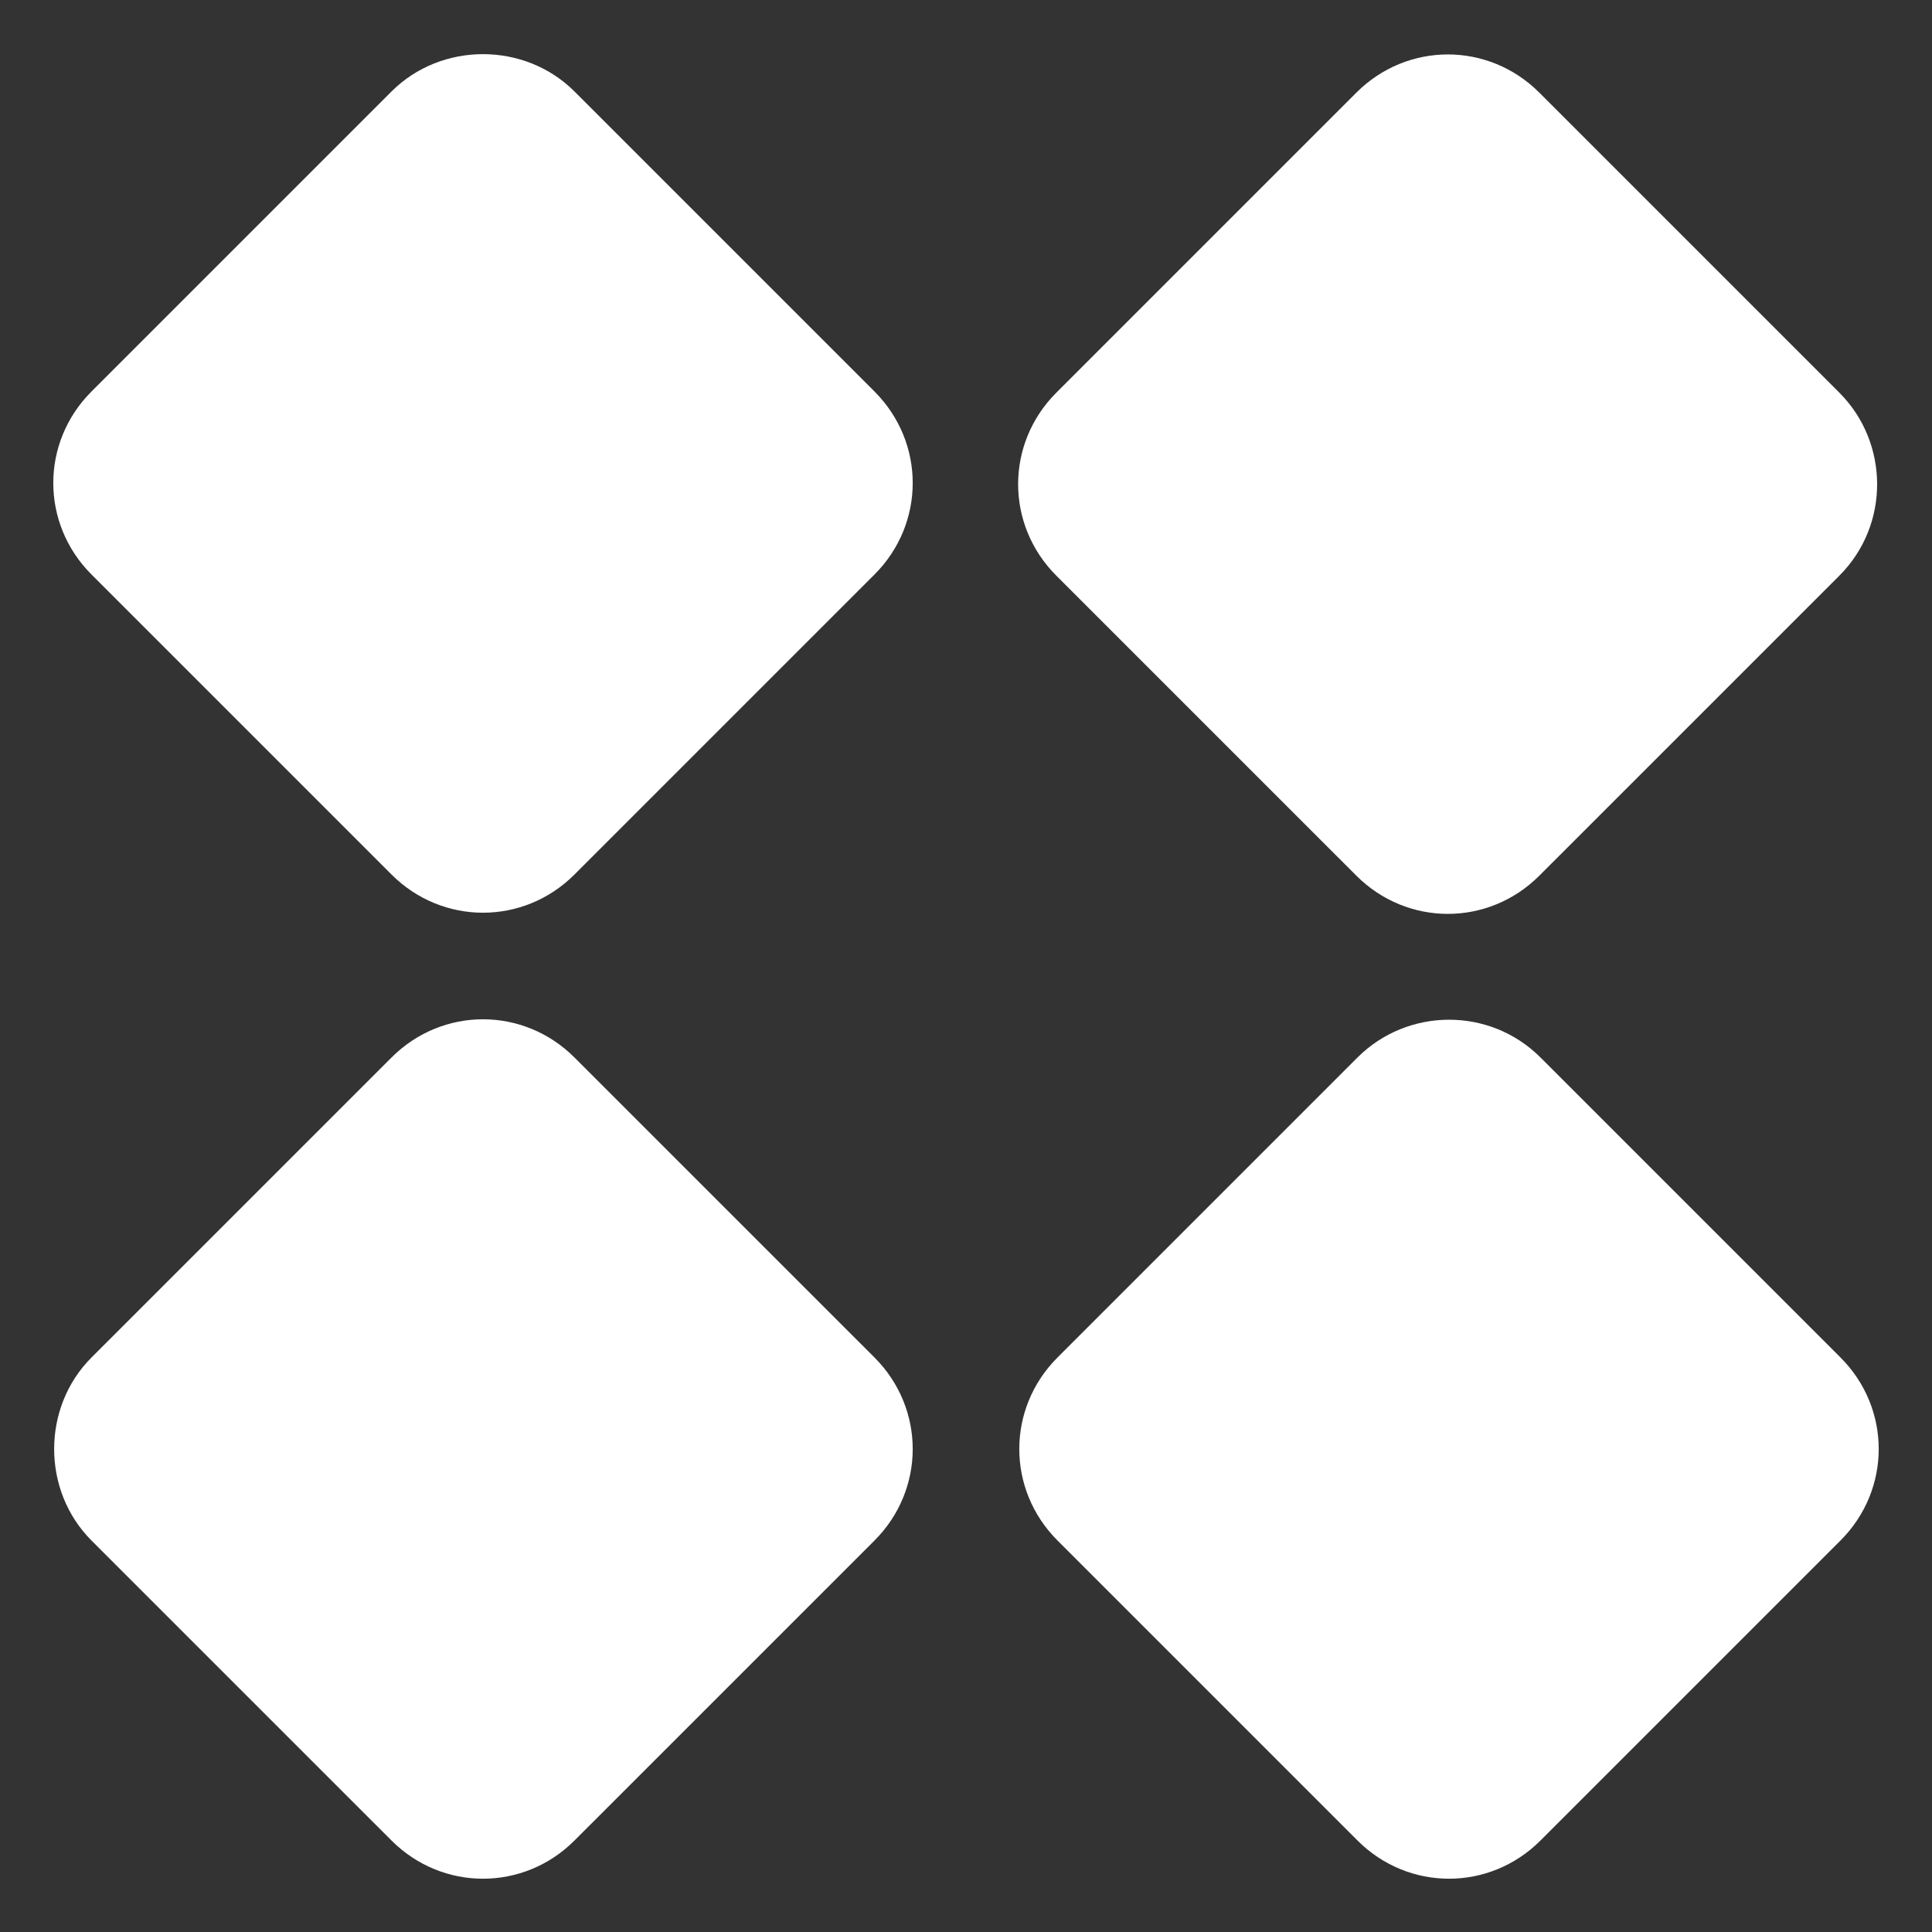 <svg width="70" height="70" viewBox="0 0 70 70" fill="none" xmlns="http://www.w3.org/2000/svg">
<rect x="0" y="0" width="70" height="70" fill="#333333" stroke="none"/>
<path d="M66.643 14.227L55.773 3.357C53.927 1.511 50.989 1.511 49.143 3.357L38.273 14.227C36.427 16.073 36.427 19.011 38.273 20.858L49.143 31.727C50.989 33.573 53.927 33.573 55.773 31.727L66.643 20.858C68.489 19.011 68.447 16.031 66.643 14.227Z" fill="white"/>
<path d="M3.315 55.816L14.185 66.685C16.031 68.531 18.969 68.531 20.815 66.685L31.685 55.816C33.531 53.969 33.531 51.031 31.685 49.185L20.815 38.316C18.969 36.469 16.031 36.469 14.185 38.316L3.315 49.185C1.511 50.989 1.511 54.011 3.315 55.816Z" fill="white"/>
<path d="M49.185 38.315L38.315 49.185C36.469 51.031 36.469 53.969 38.315 55.815L49.185 66.685C51.031 68.531 53.969 68.531 55.815 66.685L66.685 55.815C68.531 53.969 68.531 51.031 66.685 49.185L55.815 38.315C53.969 36.469 50.989 36.511 49.185 38.315Z" fill="white"/>
<path d="M14.185 3.315L3.315 14.185C1.469 16.031 1.469 18.969 3.315 20.815L14.185 31.685C16.031 33.531 18.969 33.531 20.815 31.685L31.685 20.815C33.531 18.969 33.531 16.031 31.685 14.185L20.815 3.315C19.011 1.511 15.989 1.511 14.185 3.315Z" fill="white"/>
</svg>
